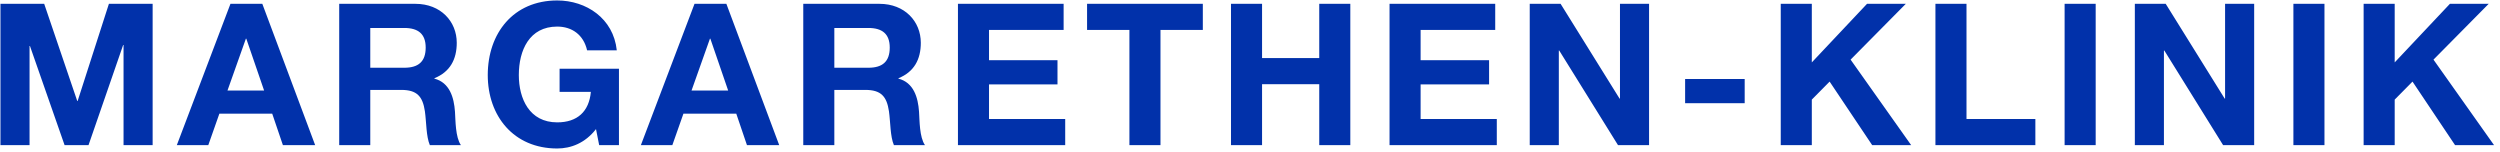 <?xml version="1.0" encoding="utf-8"?>
<svg xmlns="http://www.w3.org/2000/svg" fill="none" height="23" viewBox="0 0 379 23" width="379">
<path d="M0.07 22H4.48V6.97H4.54L9.79 22H13.42L18.67 6.82H18.73V22H23.14V0.58H16.51L11.77 15.31H11.71L6.7 0.58H0.07V22ZM26.807 22H31.577L33.257 17.23H41.267L42.887 22H47.777L39.767 0.58H34.937L26.807 22ZM37.277 5.86H37.337L40.037 13.72H34.487L37.277 5.86ZM51.424 22H56.134V13.63H60.844C63.214 13.63 64.084 14.62 64.414 16.87C64.654 18.58 64.594 20.65 65.164 22H69.874C69.034 20.8 69.064 18.28 68.974 16.93C68.824 14.77 68.164 12.52 65.854 11.92V11.86C68.224 10.9 69.244 9.01 69.244 6.49C69.244 3.25 66.814 0.58 62.974 0.58H51.424V22ZM56.134 4.24H61.294C63.394 4.24 64.534 5.14 64.534 7.21C64.534 9.37 63.394 10.27 61.294 10.27H56.134V4.24ZM90.834 22H93.834V10.42H84.834V13.93H89.574C89.304 16.9 87.534 18.55 84.474 18.55C80.244 18.55 78.654 14.95 78.654 11.38C78.654 7.63 80.244 4.03 84.474 4.03C86.694 4.03 88.464 5.26 89.004 7.63H93.504C92.994 2.77 88.854 0.07 84.474 0.07C77.844 0.07 73.944 5.02 73.944 11.38C73.944 17.56 77.844 22.51 84.474 22.51C86.544 22.51 88.704 21.7 90.354 19.57L90.834 22ZM97.158 22H101.928L103.608 17.23H111.618L113.238 22H118.128L110.118 0.58H105.288L97.158 22ZM107.628 5.86H107.688L110.388 13.72H104.838L107.628 5.86ZM121.775 22H126.485V13.63H131.195C133.565 13.63 134.435 14.62 134.765 16.87C135.005 18.58 134.945 20.65 135.515 22H140.225C139.385 20.8 139.415 18.28 139.325 16.93C139.175 14.77 138.515 12.52 136.205 11.92V11.86C138.575 10.9 139.595 9.01 139.595 6.49C139.595 3.25 137.165 0.58 133.325 0.58H121.775V22ZM126.485 4.24H131.645C133.745 4.24 134.885 5.14 134.885 7.21C134.885 9.37 133.745 10.27 131.645 10.27H126.485V4.24ZM145.225 22H161.485V18.04H149.935V12.79H160.315V9.13H149.935V4.54H161.245V0.58H145.225V22ZM171.219 22H175.929V4.54H182.349V0.58H164.799V4.54H171.219V22ZM186.618 22H191.328V12.76H199.998V22H204.708V0.58H199.998V8.8H191.328V0.58H186.618V22ZM210.655 22H226.915V18.04H215.365V12.79H225.745V9.13H215.365V4.54H226.675V0.58H210.655V22ZM231.908 22H236.318V7.66H236.378L245.288 22H249.998V0.58H245.588V14.95H245.528L236.588 0.58H231.908V22ZM255.464 15.64H264.494V11.98H255.464V15.64ZM269.961 22H274.671V15.1L277.371 12.37L283.821 22H289.731L280.551 9.04L288.921 0.58H283.041L274.671 9.46V0.58H269.961V22ZM293.411 22H308.561V18.04H298.121V0.58H293.411V22ZM312.995 22H317.705V0.58H312.995V22ZM323.642 22H328.052V7.66H328.112L337.022 22H341.732V0.58H337.322V14.95H337.262L328.322 0.58H323.642V22ZM347.679 22H352.389V0.58H347.679V22ZM358.326 22H363.036V15.1L365.736 12.37L372.186 22H378.096L368.916 9.04L377.286 0.58H371.406L363.036 9.46V0.58H358.326V22Z" fill="#0131AA"/>
</svg>